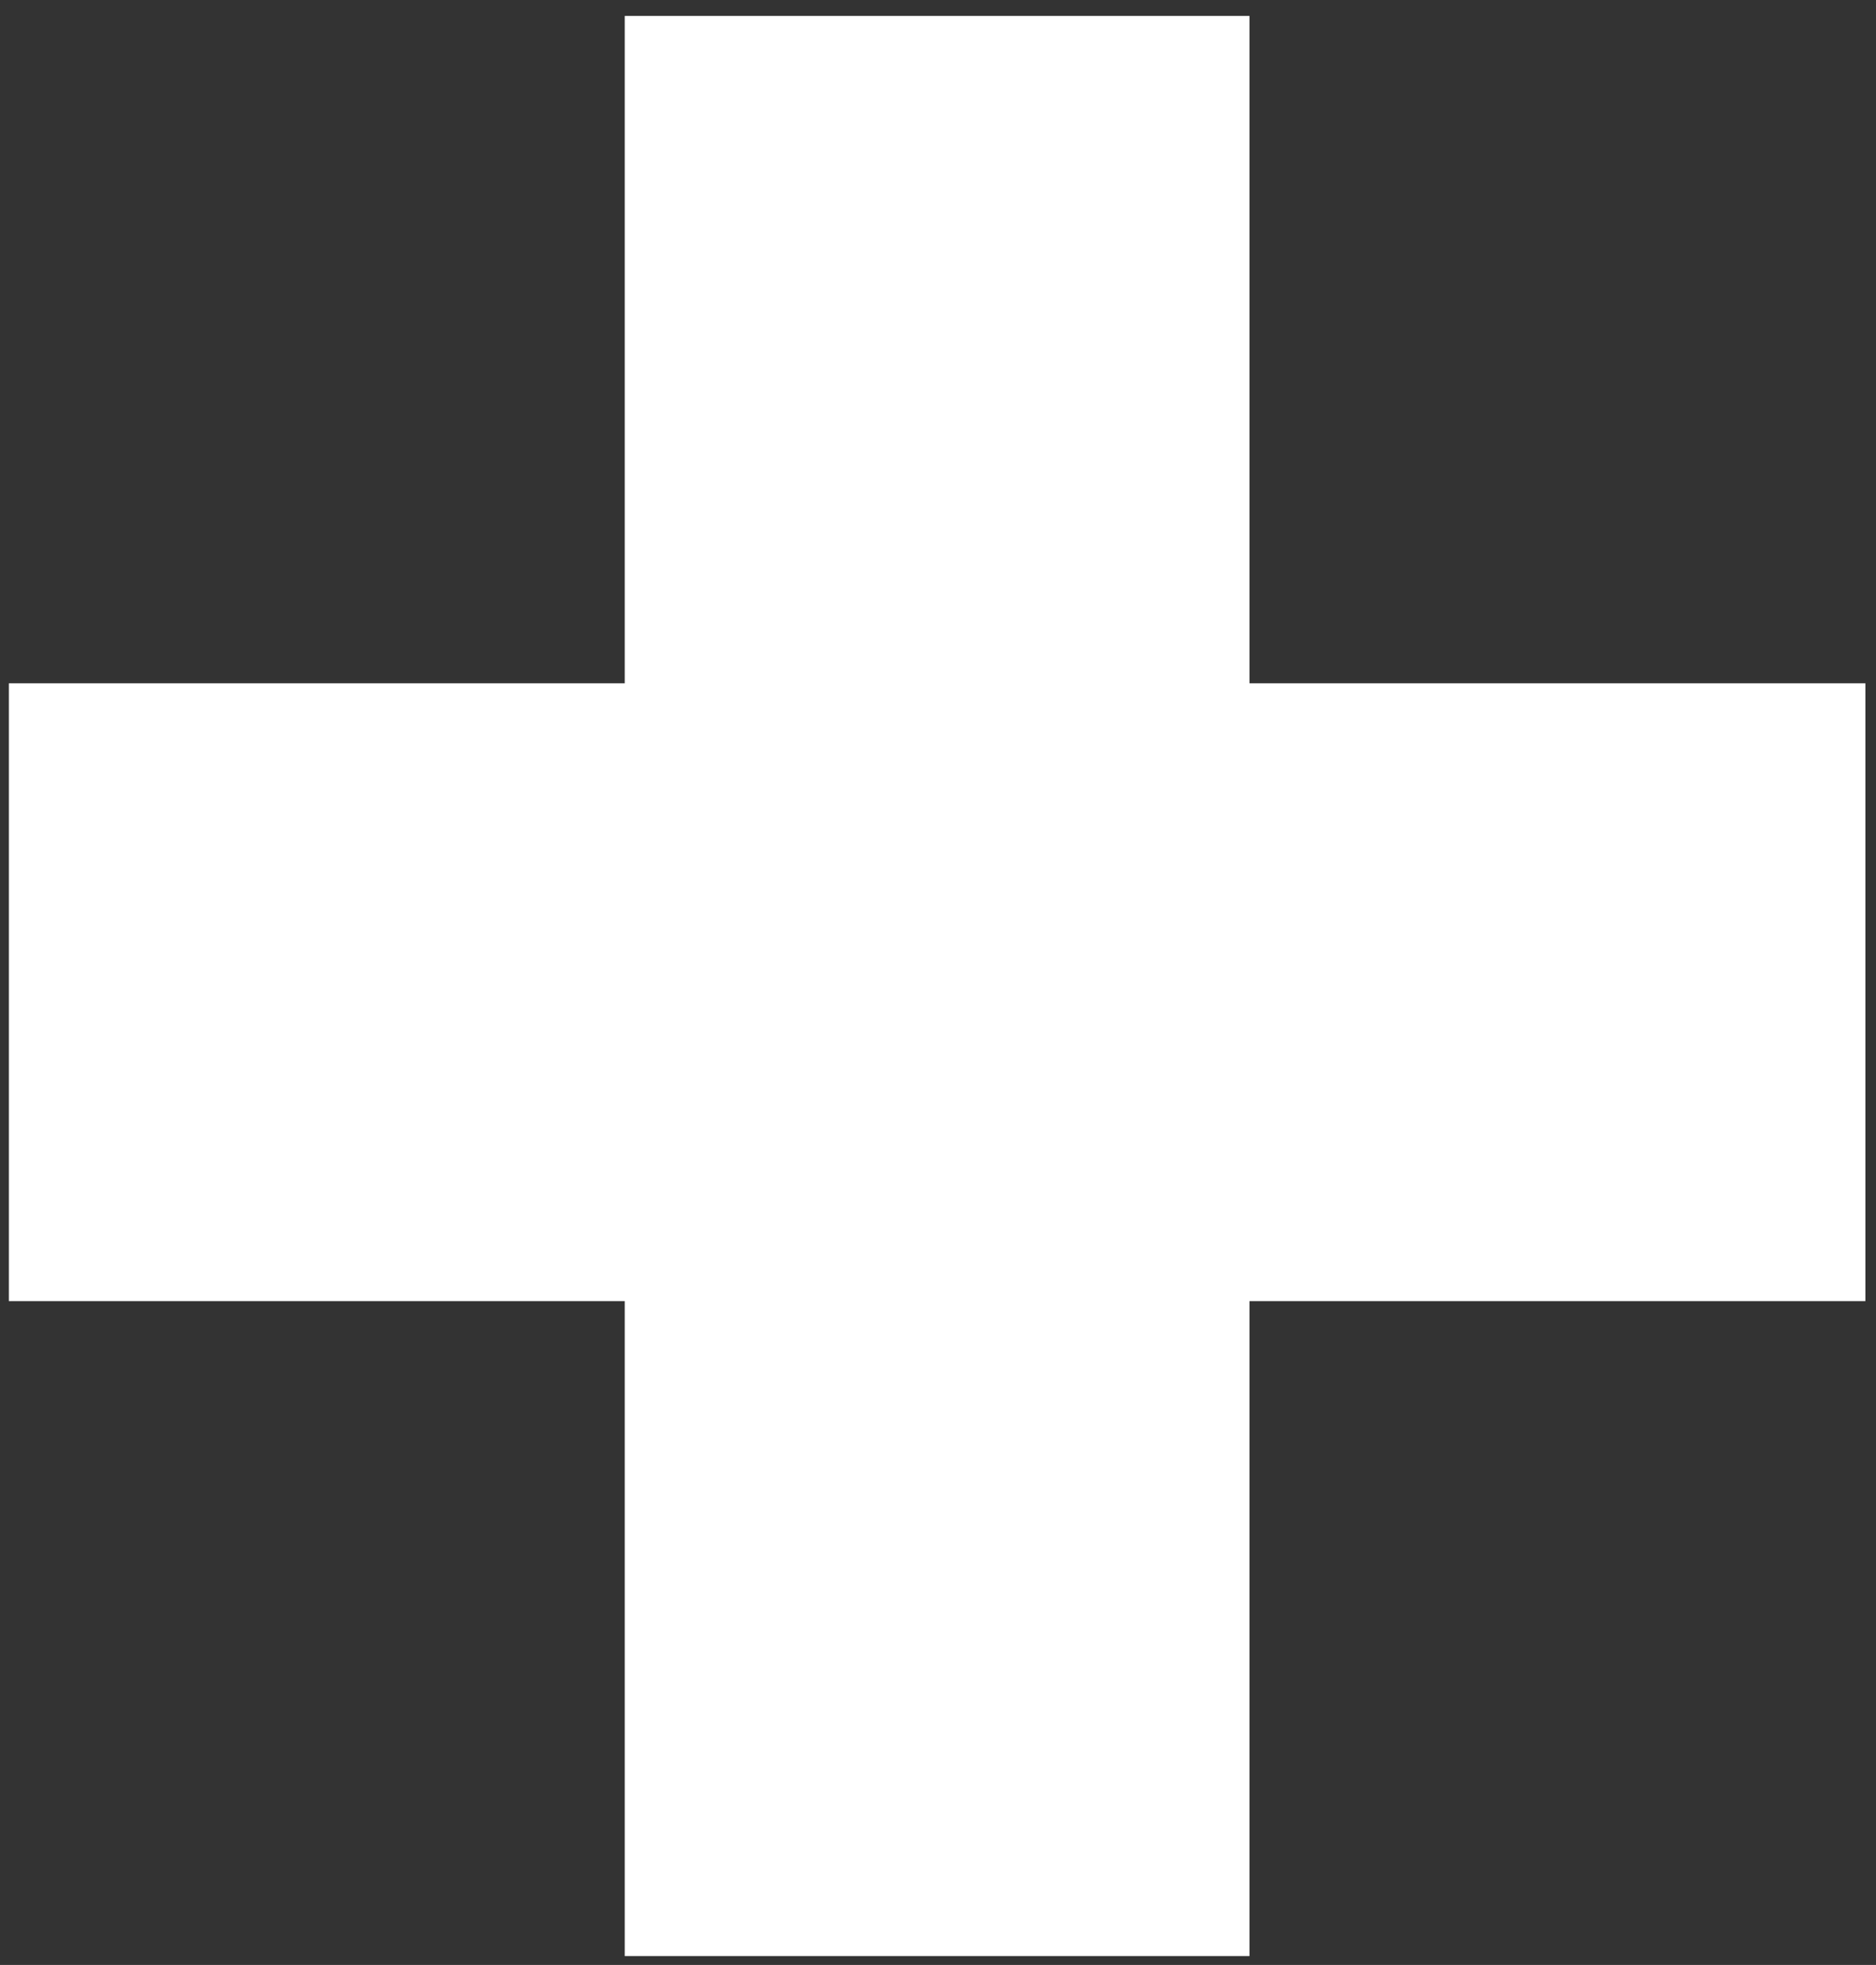 <svg width="106" height="111" viewBox="0 0 106 111" fill="none" xmlns="http://www.w3.org/2000/svg">
<rect x="0" y="0" width="106" height="111" fill="#333333" stroke="none"/>
<path d="M70.6 38.6V0.9H35.3V38.6H0.5V73.5H35.3V110.5H70.6V73.5H105.4V38.6H70.6Z" fill="white"/>
</svg>
